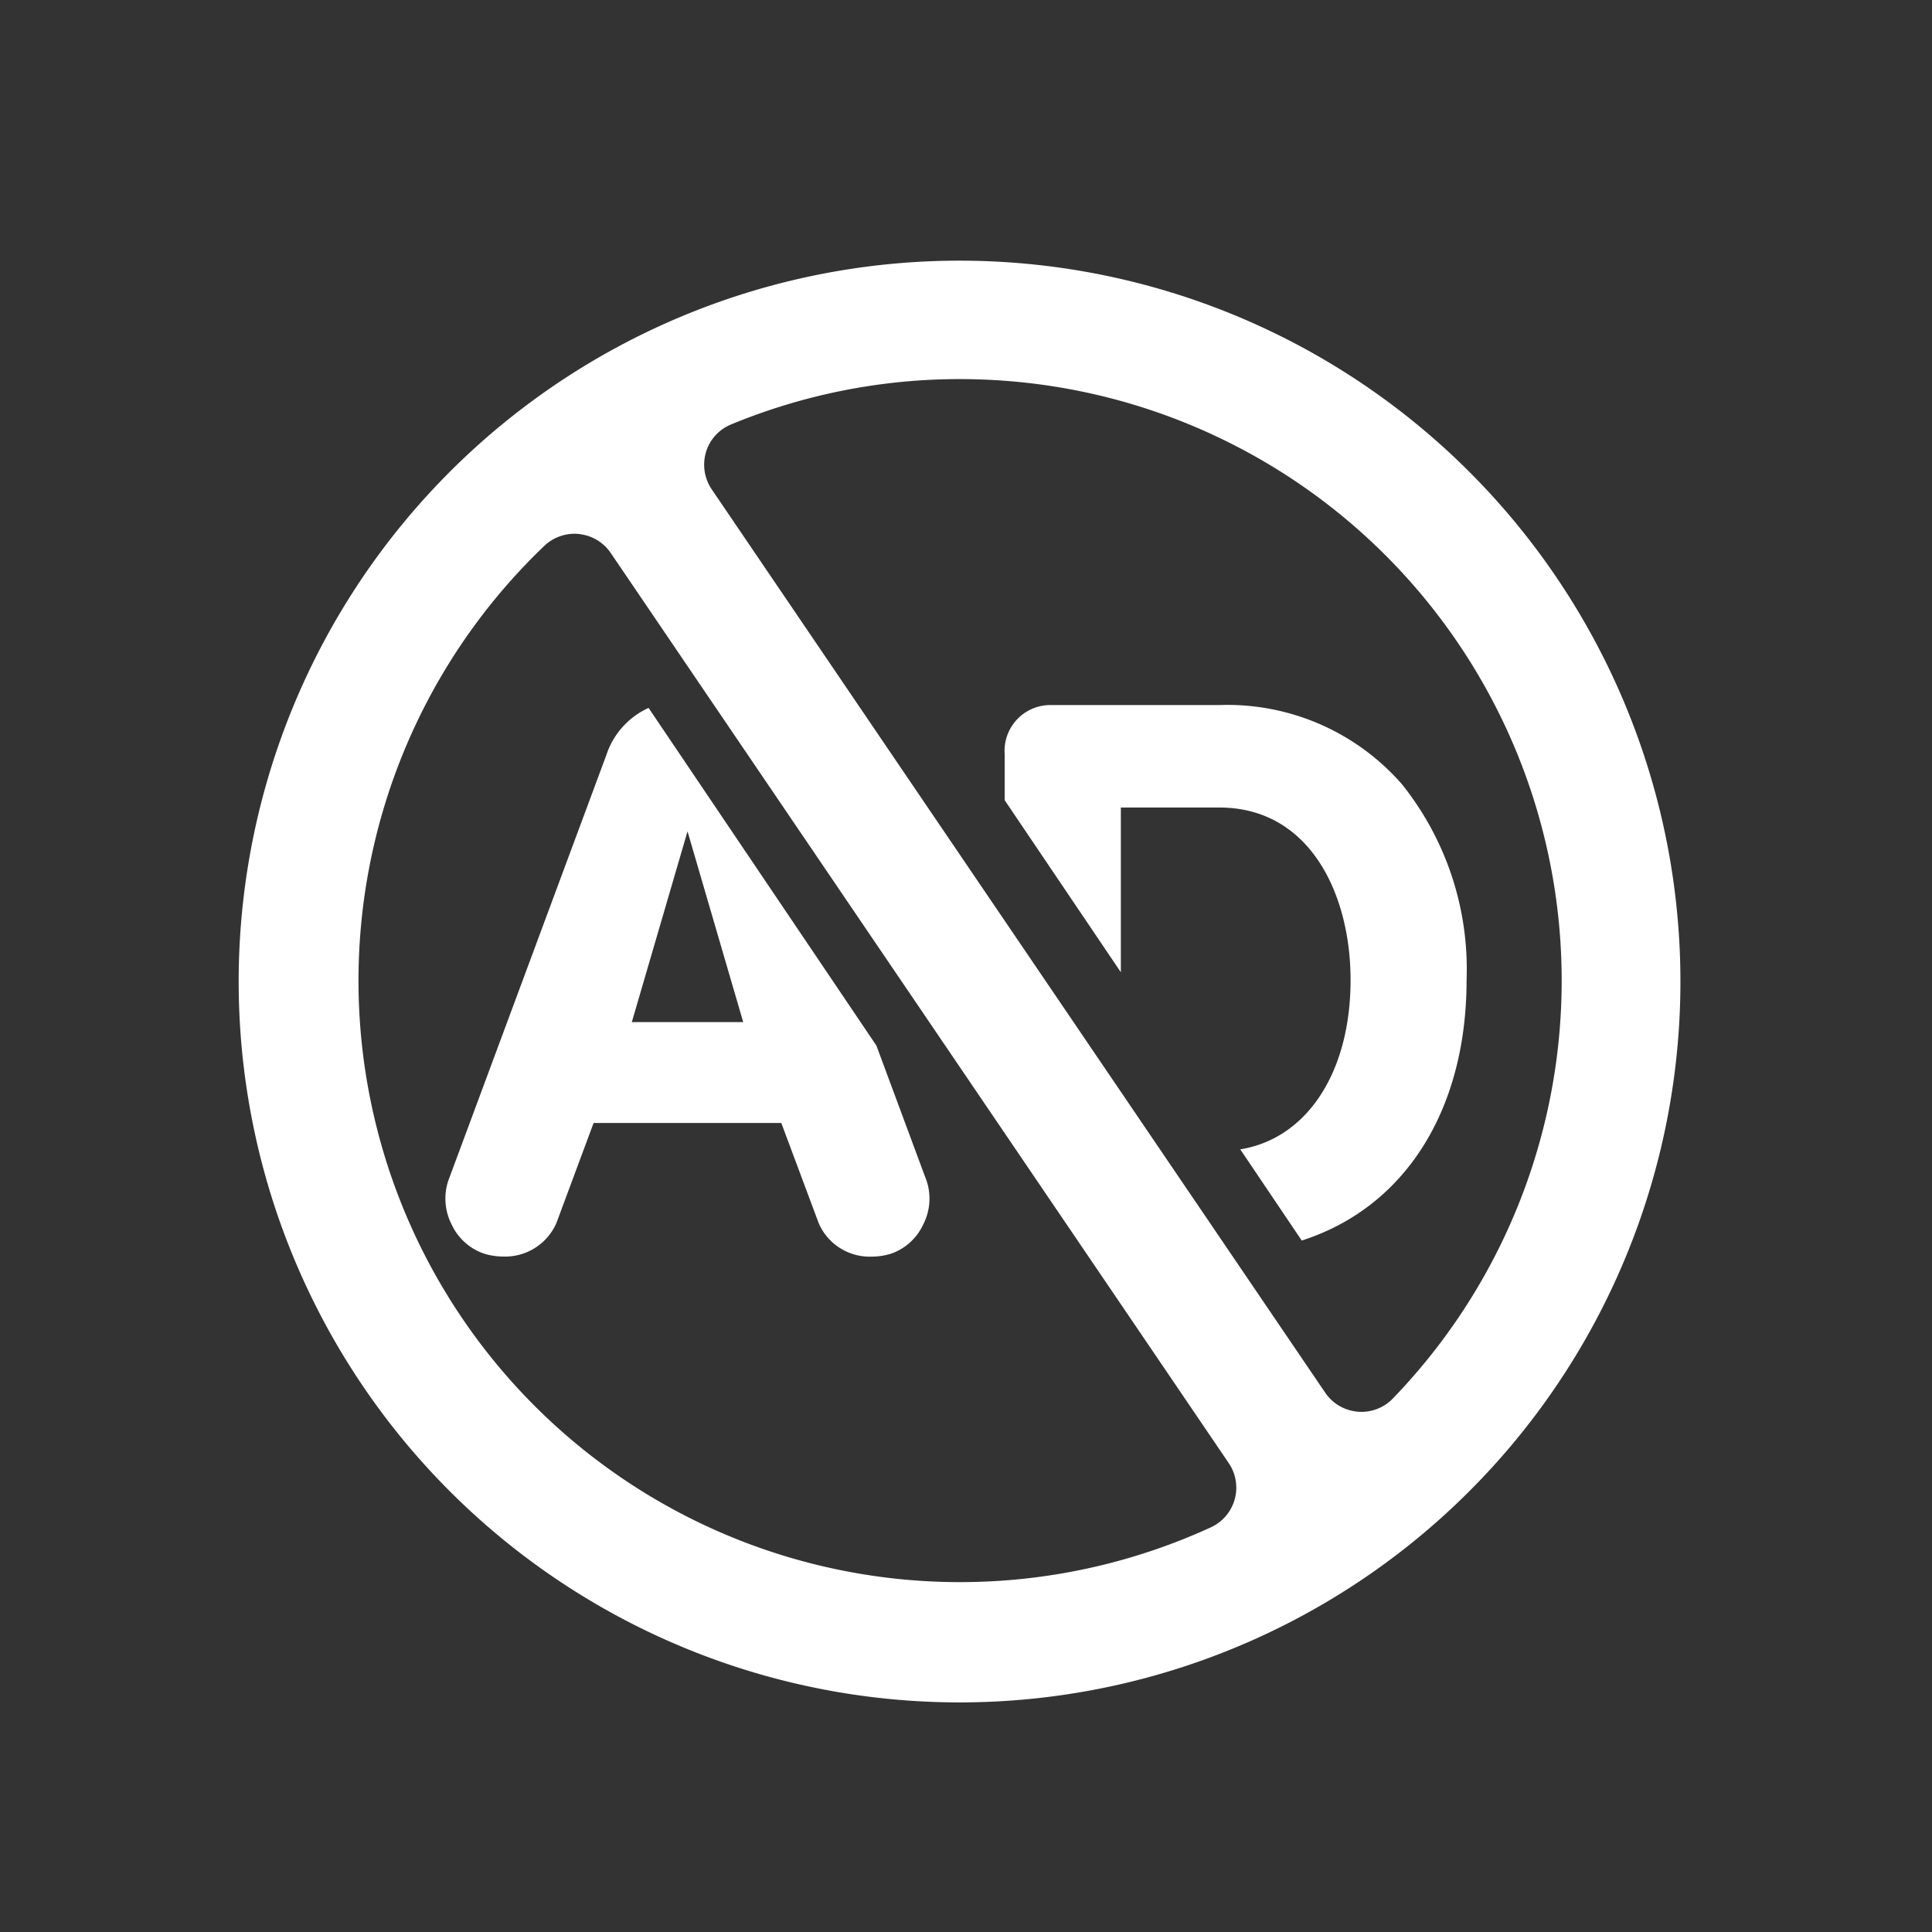 <svg xmlns="http://www.w3.org/2000/svg" xmlns:xlink="http://www.w3.org/1999/xlink" width="73" height="73" viewBox="0 0 73 73"><rect x="0" y="0" width="73" height="73" fill="#333333" stroke="none"/><defs><clipPath id="a"><rect width="73" height="73" transform="translate(6882 -19076)" fill="#fff" stroke="#707070" stroke-width="1"/></clipPath></defs><g transform="translate(-6882 19076)" clip-path="url(#a)"><path d="M9066.434,5096.613a27.238,27.238,0,1,1,4.273.337A27.283,27.283,0,0,1,9066.434,5096.613Zm-11.414-43.367a22.728,22.728,0,0,0,25.18,37.089,1.65,1.65,0,0,0,.678-2.425l-23.355-34.394a1.643,1.643,0,0,0-1.109-.7l-.078-.014a1.576,1.576,0,0,0-.166-.009A1.661,1.661,0,0,0,9055.02,5053.246Zm7.053-4.583a1.631,1.631,0,0,0-.949,1.048,1.66,1.66,0,0,0,.215,1.4l23.184,34.138a1.645,1.645,0,0,0,1.105.7c.041.008.078.012.113.016a1.646,1.646,0,0,0,1.332-.493,22.729,22.729,0,0,0-12.791-38.243,22.888,22.888,0,0,0-3.57-.28A22.583,22.583,0,0,0,9062.072,5048.663Zm3.309,30.175-1.412-3.782h-7.092l-1.406,3.782a2.114,2.114,0,0,1-2.008,1.265,2.414,2.414,0,0,1-.758-.121,2.1,2.1,0,0,1-1.189-1.084,2.154,2.154,0,0,1-.135-1.647l5.979-16.1a2.974,2.974,0,0,1,1.594-1.778l8.609,12.76,1.9,5.12a2.136,2.136,0,0,1-.133,1.641,2.093,2.093,0,0,1-1.187,1.091,2.429,2.429,0,0,1-.756.121A2.1,2.1,0,0,1,9065.381,5078.837Zm-4.955-14.8-2.105,7.206h4.209Zm23.205,15.456-2.32-3.441c2.533-.411,4.168-2.925,4.168-6.4,0-3.243-1.535-6.516-4.961-6.516H9076.8v6.224l-4.389-6.5v-1.731a1.731,1.731,0,0,1,1.744-1.865h6.365a8.755,8.755,0,0,1,6.9,2.991,11.18,11.18,0,0,1,2.443,7.4c0,4.914-2.328,8.593-6.227,9.842Z" transform="translate(-2152.449 -24108.625)" fill="#fff"/></g></svg>
